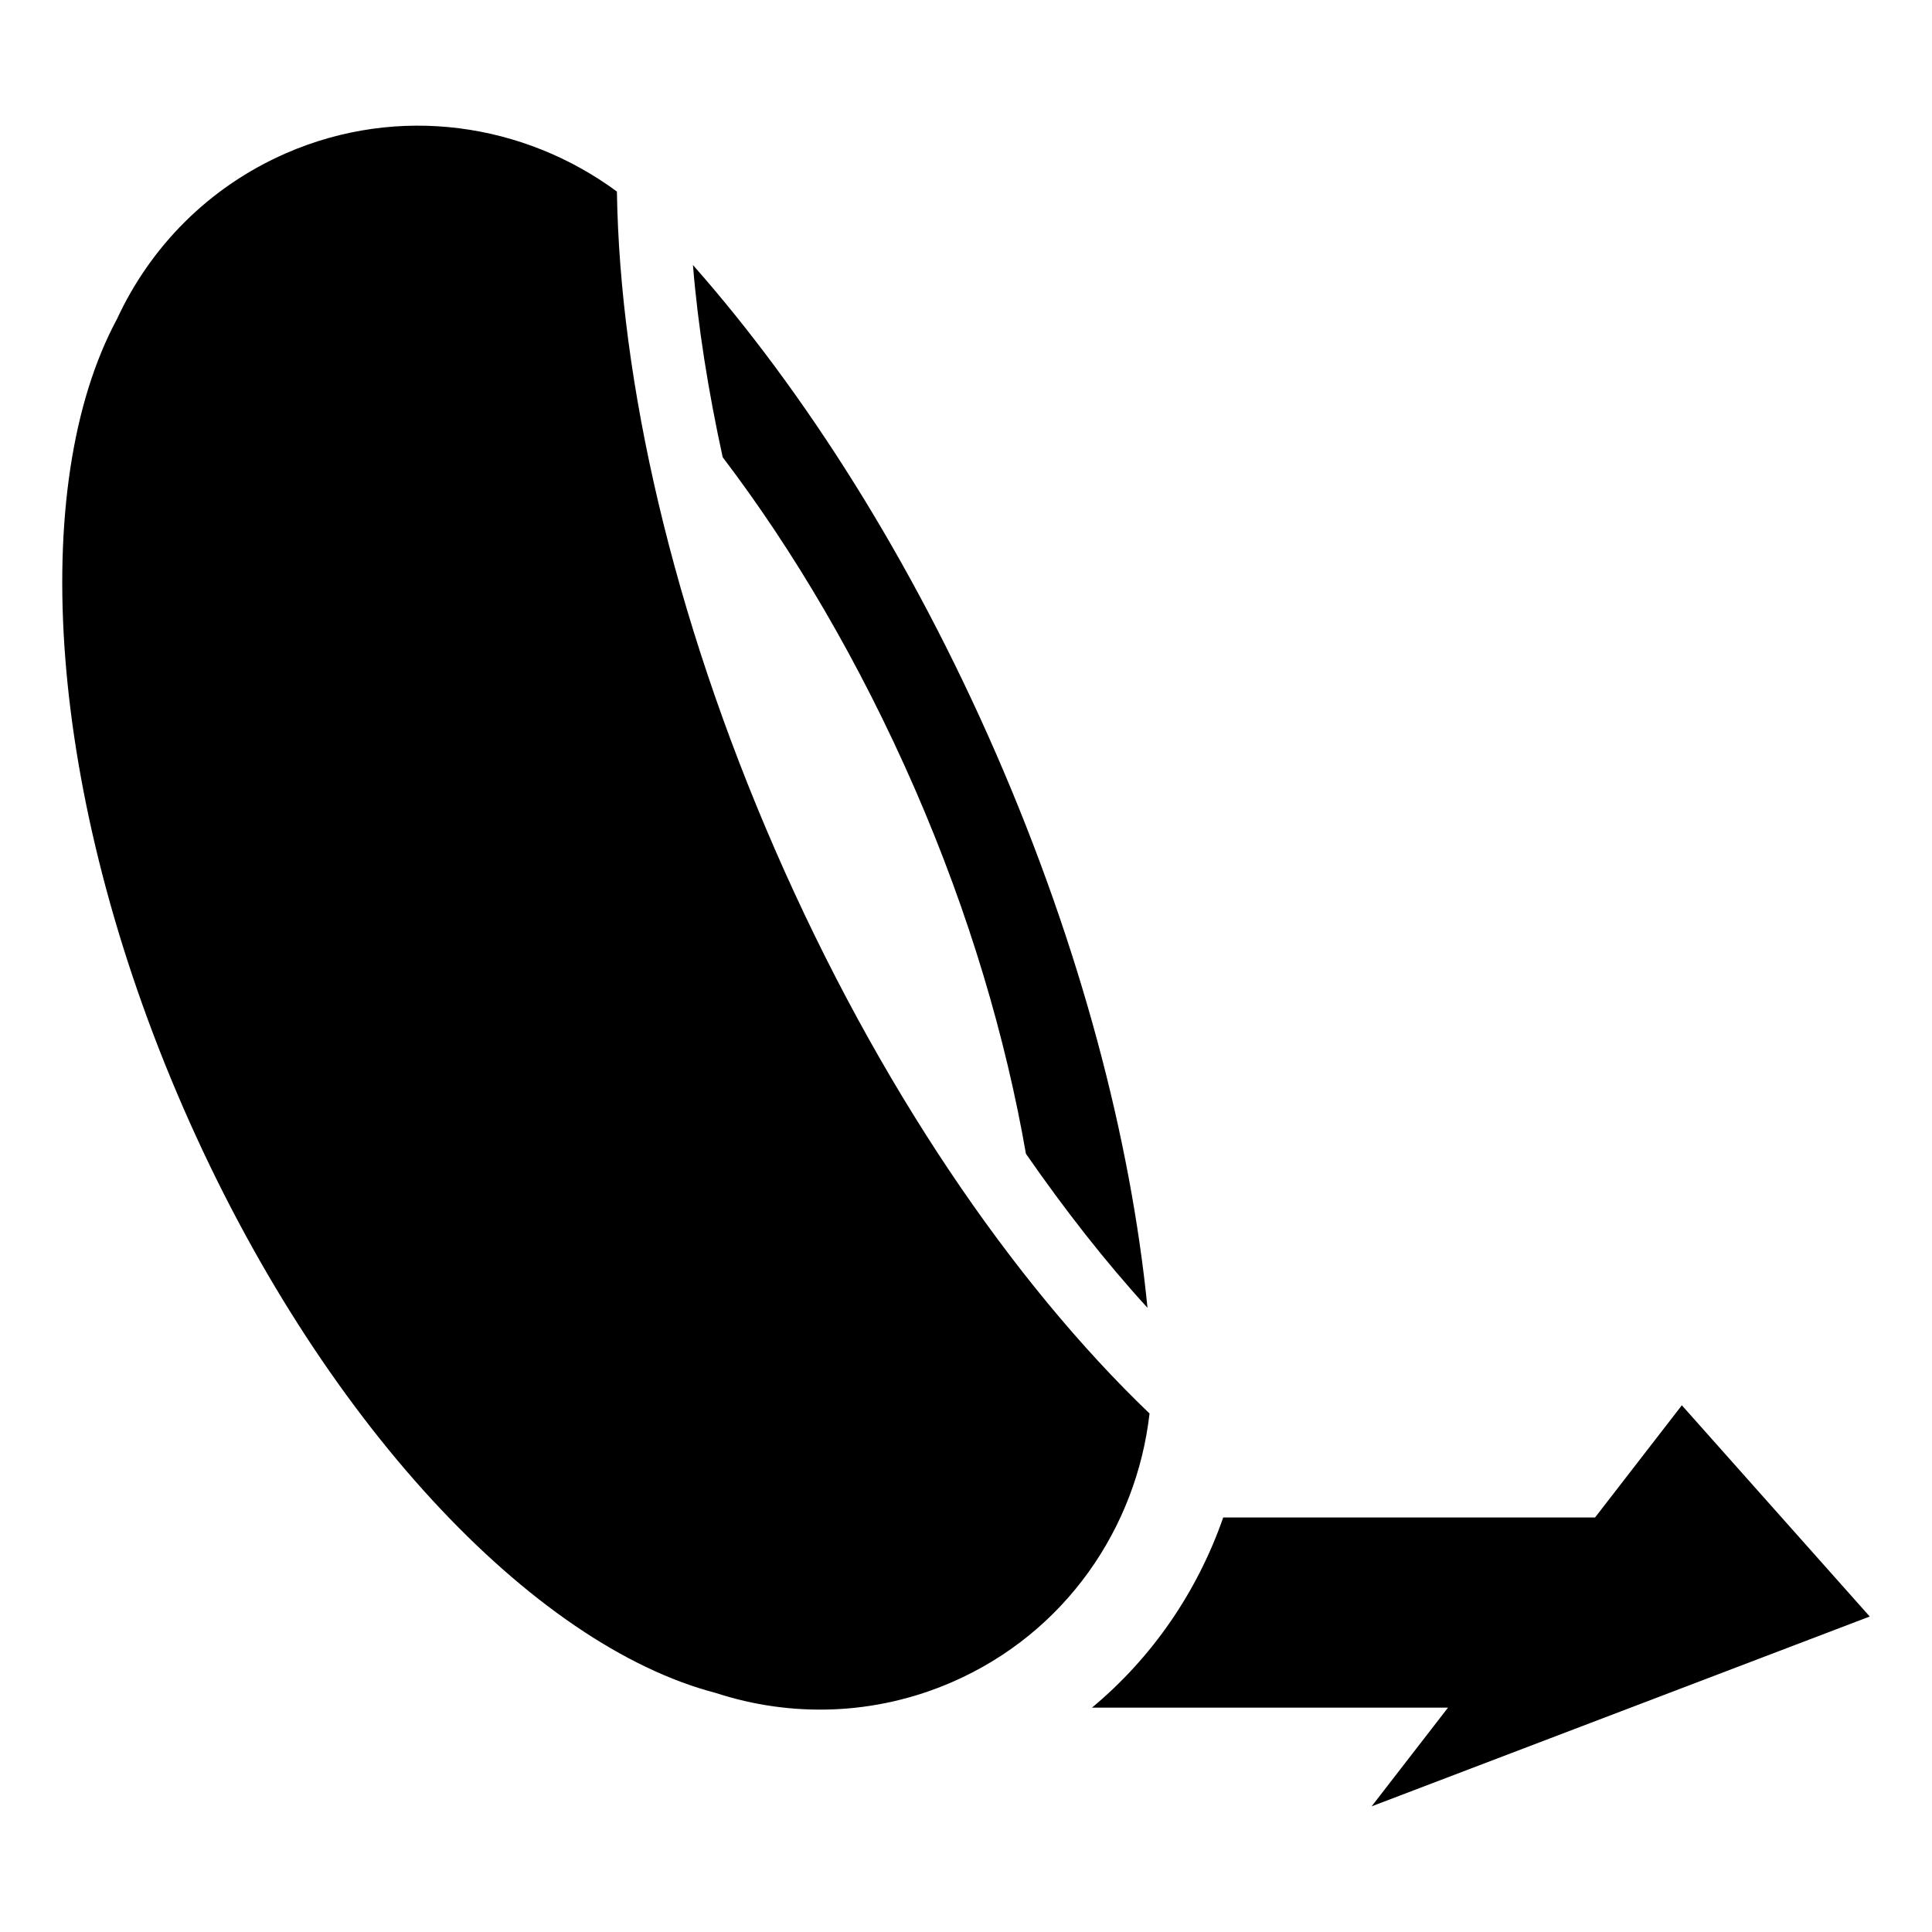 <?xml version="1.0" encoding="utf-8"?>
<!-- Generator: Adobe Illustrator 27.4.1, SVG Export Plug-In . SVG Version: 6.00 Build 0)  -->
<svg version="1.1" id="Livello_1" xmlns="http://www.w3.org/2000/svg" xmlns:xlink="http://www.w3.org/1999/xlink" x="0px" y="0px"
	 viewBox="0 0 48 48" style="enable-background:new 0 0 48 48;" xml:space="preserve">
<g>
	<path d="M17.955,11.36c1.756,2.307,3.404,5.097,4.773,8.236c1.365,3.131,2.265,6.218,2.761,9.069
		c0.968,1.395,1.977,2.687,3.02,3.827c-0.415-4.174-1.659-8.941-3.765-13.774
		c-2.106-4.833-4.753-8.989-7.528-12.134C17.34,8.111,17.597,9.716,17.955,11.36z"/>
	<path d="M19.256,21.11c-2.553-5.857-3.856-11.632-3.929-16.351c-2.303-1.698-5.409-2.177-8.221-0.952L7.107,3.807
		C5.172,4.651,3.729,6.148,2.907,7.925C0.678,12.065,1.162,19.742,4.552,27.519
		c3.39,7.777,8.684,13.358,13.234,14.543c1.861,0.607,3.94,0.569,5.875-0.274l0-0
		c2.811-1.225,4.575-3.827,4.899-6.67C25.152,31.853,21.809,26.967,19.256,21.11z"/>
	<path d="M46.453,40.162l-4.668-5.248l-2.156,2.787h-9.238c-0.644,1.847-1.768,3.484-3.261,4.724h8.846l-1.898,2.453
		L46.453,40.162z"/>
</g>
</svg>
